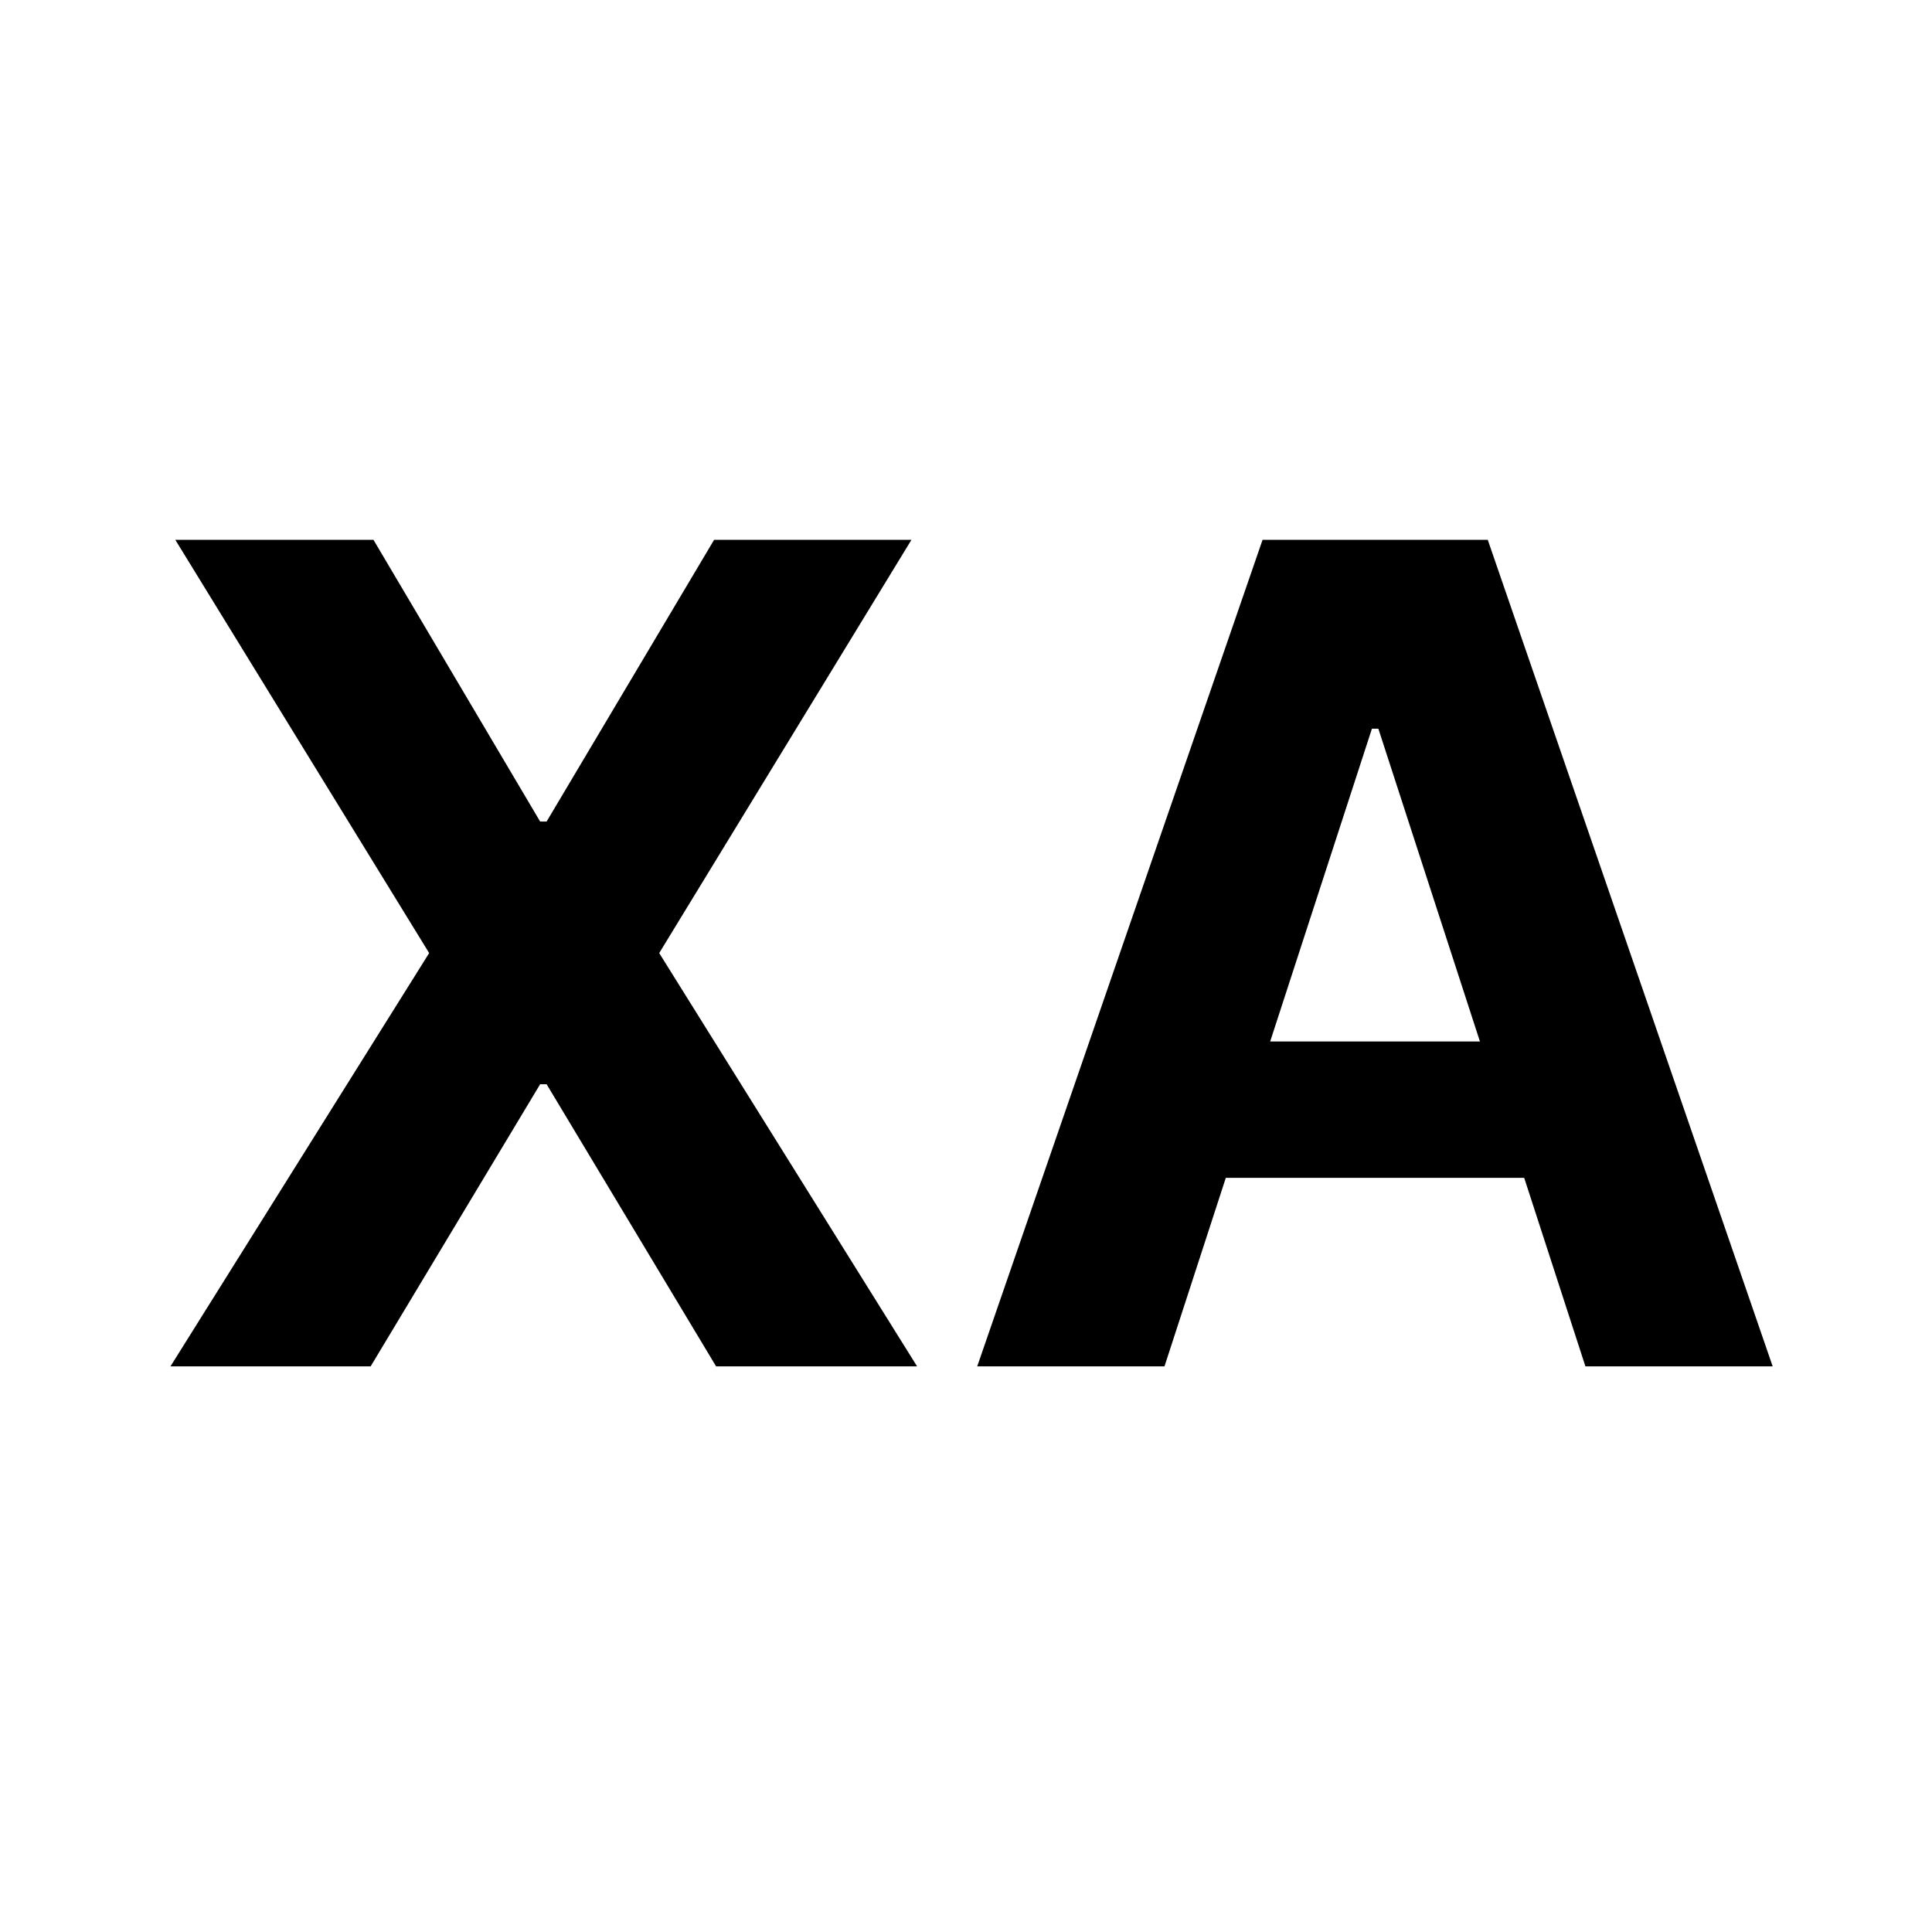 <?xml version="1.0" encoding="UTF-8"?> <svg xmlns="http://www.w3.org/2000/svg" width="68" height="68" viewBox="0 0 68 68" fill="none"><path d="M13.145 19L19.011 28.915H19.239L25.134 19H32.08L23.202 33.545L32.278 48.091H25.204L19.239 38.162H19.011L13.046 48.091H6L15.105 33.545L6.17 19H13.145Z" fill="black"></path><path d="M40.986 48.091H34.395L44.438 19H52.364L62.392 48.091H55.801L48.514 25.648H48.287L40.986 48.091ZM40.574 36.656H56.142V41.457H40.574V36.656Z" fill="black"></path></svg> 